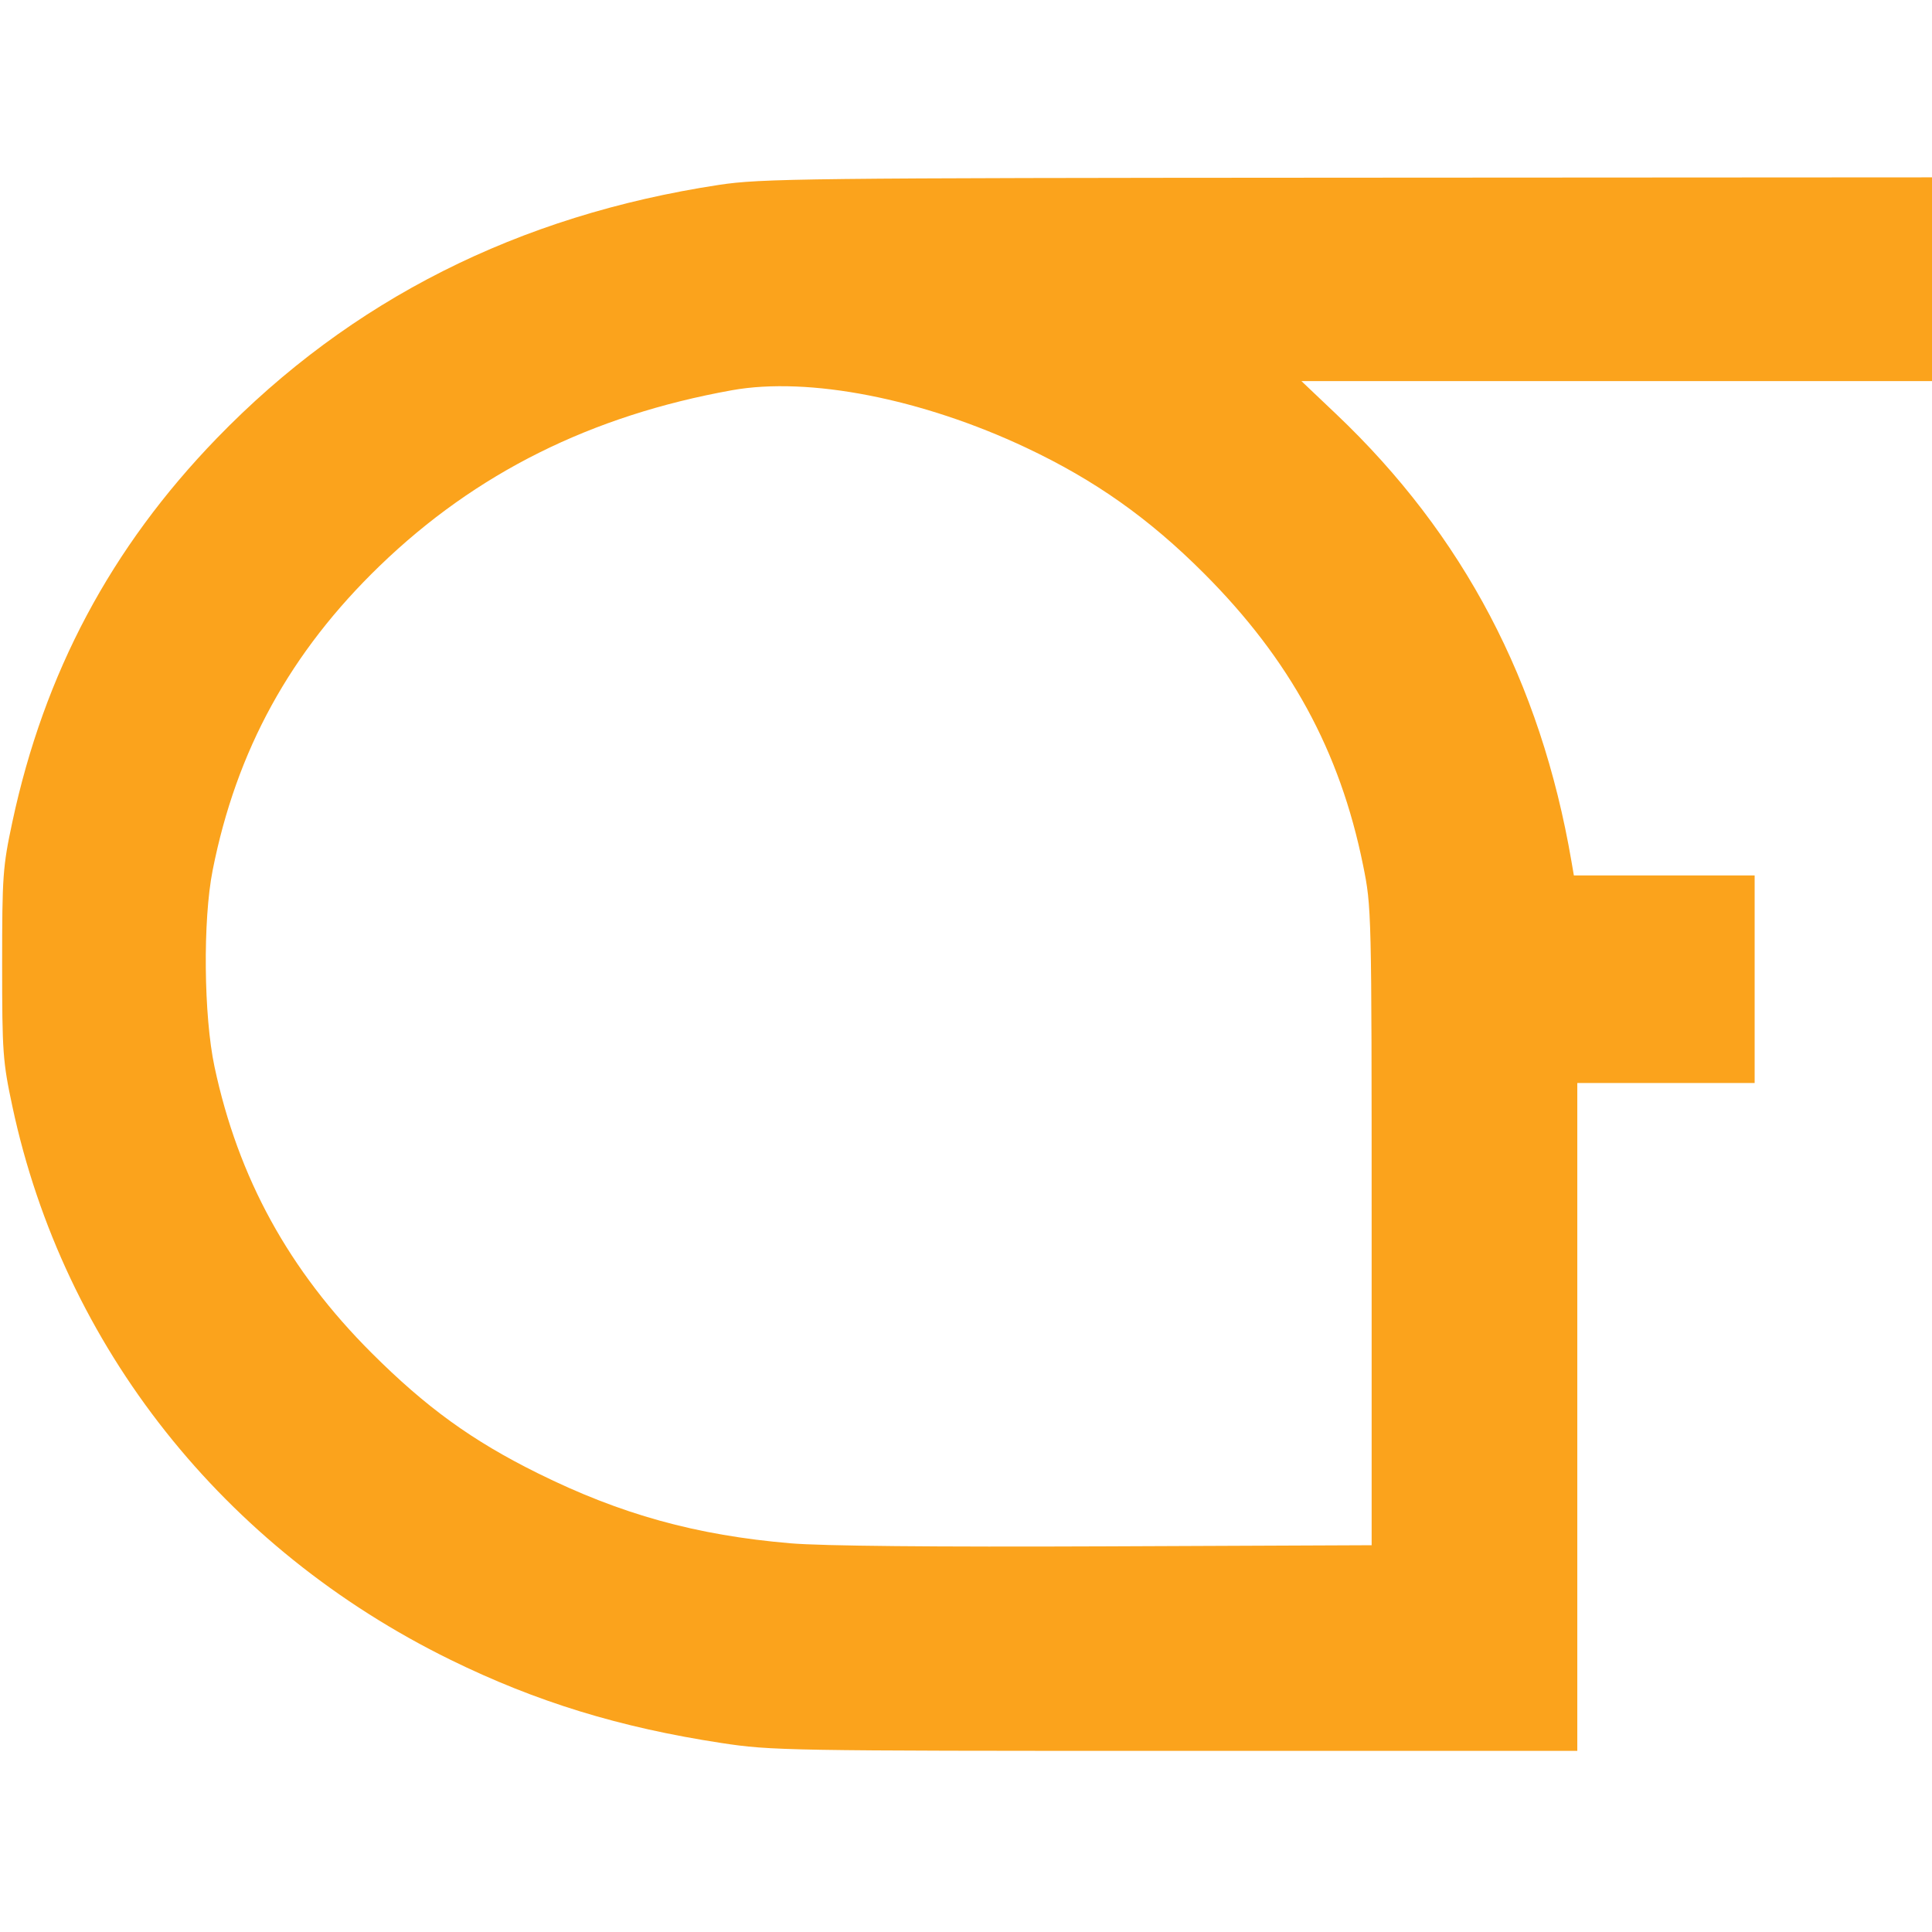 <svg xmlns="http://www.w3.org/2000/svg" width="512" height="512" viewBox="0 0 512 512" version="1.1"><path d="M 190.500 49.002 C 137.360 57.082, 92.943 79.495, 57.462 116.134 C 29.418 145.092, 11.711 178.328, 3.268 217.854 C 0.742 229.678, 0.567 232.124, 0.567 255.500 C 0.567 278.925, 0.738 281.304, 3.290 293.256 C 16.874 356.877, 59.202 410.331, 119.379 439.859 C 142.086 451.001, 164.233 457.804, 191.174 461.914 C 204.388 463.930, 208.422 464, 311.423 464 L 418 464 418 375.500 L 418 287 441.500 287 L 465 287 465 259.500 L 465 232 441.045 232 L 417.091 232 416.448 228.250 C 408.309 180.720, 387.791 141.715, 354.115 109.750 L 344.897 101 428.449 101 L 512 101 512 74 L 512 47 357.250 47.089 C 212.775 47.171, 201.703 47.299, 190.500 49.002 M 194 103.412 C 156.704 110.101, 126.088 125.359, 100.640 149.942 C 76.916 172.859, 62.640 198.867, 56.355 230.626 C 53.735 243.860, 53.974 269.196, 56.845 282.688 C 63.117 312.166, 76.544 336.635, 98.460 358.526 C 112.925 372.975, 125.089 381.782, 142.500 390.414 C 164.511 401.326, 184.490 406.866, 209.500 408.992 C 217.898 409.706, 247.457 409.991, 293 409.798 L 363.500 409.500 363.500 325 C 363.500 240.968, 363.487 240.438, 361.217 229.237 C 355.092 199.012, 341.873 174.780, 319.051 151.939 C 304.498 137.375, 290.153 127.236, 271.969 118.661 C 244.358 105.641, 214.326 99.767, 194 103.412" stroke="none" fill="#fba31c" fill-rule="evenodd"/></svg>